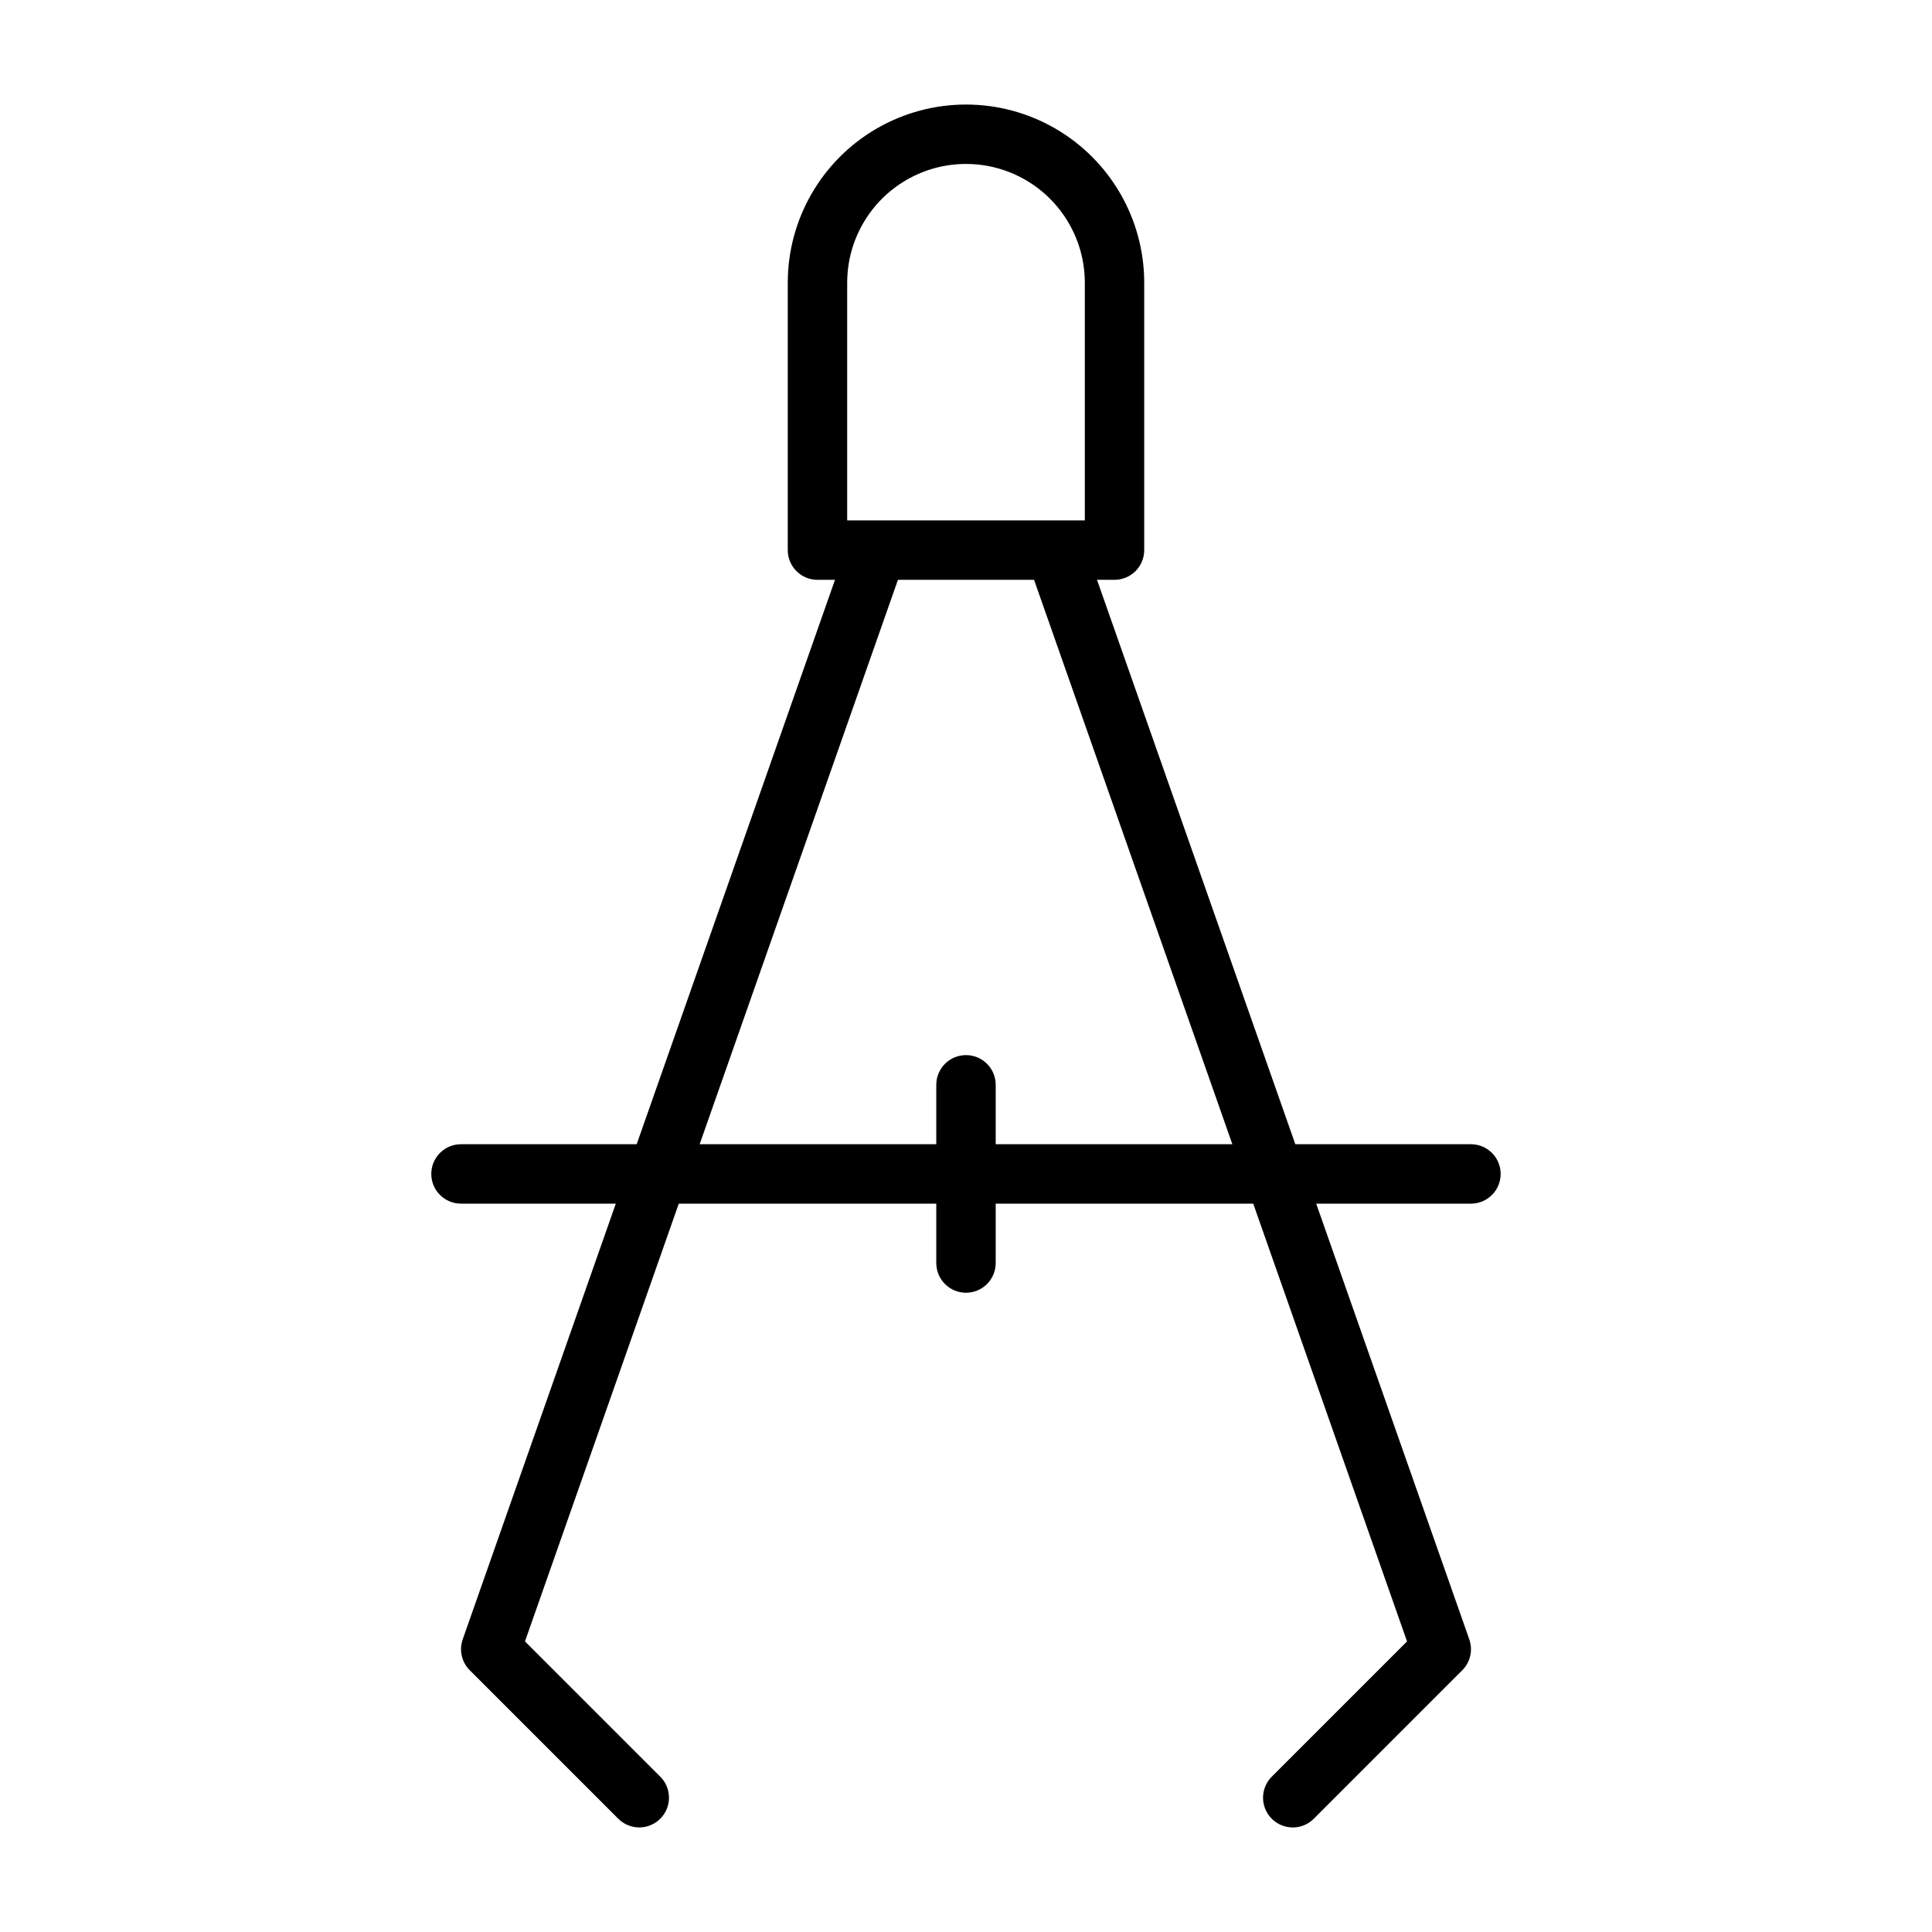 <?xml version="1.0" encoding="UTF-8"?>
<!-- Uploaded to: SVG Repo, www.svgrepo.com, Generator: SVG Repo Mixer Tools -->
<svg fill="#000000" width="800px" height="800px" version="1.1" viewBox="144 144 512 512" xmlns="http://www.w3.org/2000/svg">
 <g>
  <path d="m439.36 297.66h-78.723c-4.348 0-7.871-3.527-7.871-7.875v-70.848c0-16.875 9.004-32.465 23.617-40.902 14.613-8.438 32.617-8.438 47.23 0s23.617 24.027 23.617 40.902v70.848c0 2.09-0.828 4.09-2.305 5.566-1.477 1.477-3.481 2.309-5.566 2.309zm-70.848-15.742h62.977v-62.98c0-11.25-6.004-21.645-15.746-27.27-9.742-5.625-21.746-5.625-31.488 0-9.742 5.625-15.742 16.02-15.742 27.27z"/>
  <path d="m313.41 628.29c-2.086-0.004-4.09-0.832-5.566-2.309l-39.359-39.359c-2.141-2.141-2.863-5.324-1.859-8.18l102.34-291.27h0.004c1.512-4 5.941-6.062 9.977-4.641s6.195 5.801 4.867 9.867l-100.69 286.59 35.859 35.859c2.25 2.25 2.922 5.633 1.703 8.574-1.215 2.941-4.086 4.859-7.269 4.863z"/>
  <path d="m486.59 628.29c-3.184-0.004-6.051-1.922-7.269-4.863-1.219-2.941-0.547-6.324 1.703-8.574l35.855-35.855-100.69-286.59c-1.328-4.066 0.836-8.445 4.867-9.867 4.035-1.422 8.465 0.641 9.98 4.641l102.34 291.27c1.004 2.856 0.281 6.039-1.859 8.18l-39.359 39.359c-1.477 1.477-3.477 2.305-5.566 2.309z"/>
  <path d="m533.82 462.98h-267.65c-4.348 0-7.875-3.527-7.875-7.875 0-4.348 3.527-7.871 7.875-7.871h267.65c4.348 0 7.871 3.523 7.871 7.871 0 4.348-3.523 7.875-7.871 7.875z"/>
  <path d="m400 486.59c-4.348 0-7.875-3.523-7.875-7.871v-47.23c0-4.348 3.527-7.875 7.875-7.875s7.871 3.527 7.871 7.875v47.23c0 2.086-0.828 4.09-2.305 5.566-1.477 1.477-3.481 2.305-5.566 2.305z"/>
 </g>
</svg>